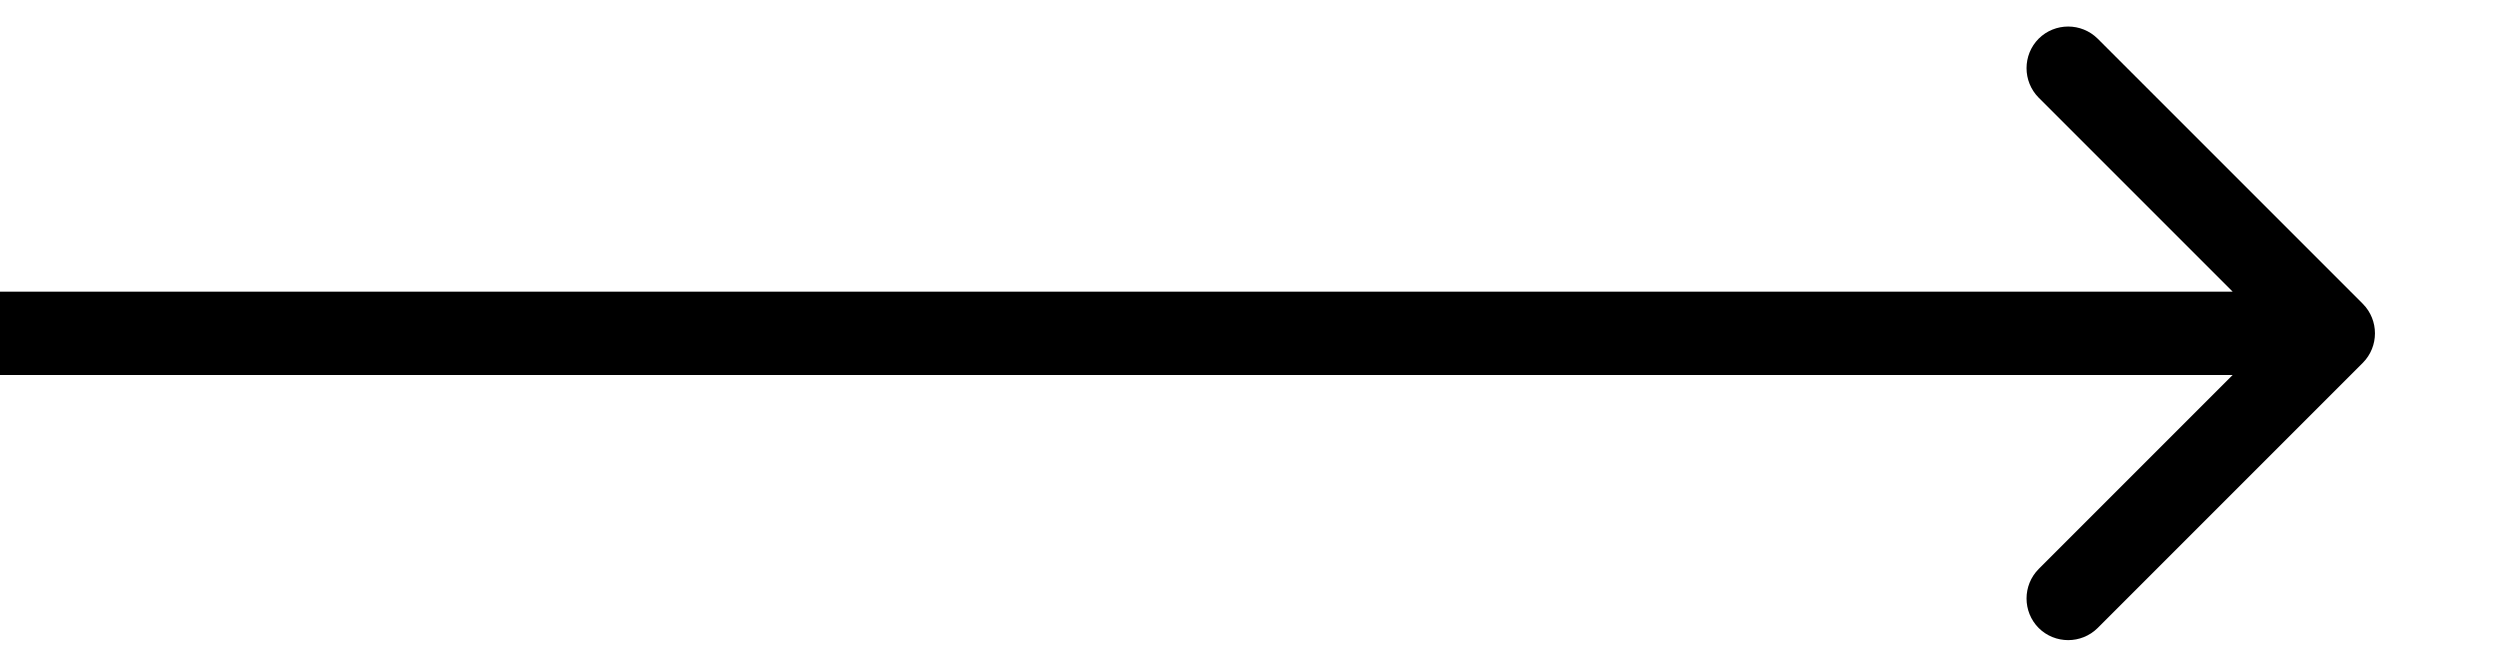 <svg width="15" height="4" viewBox="0 0 15 4" fill="none" xmlns="http://www.w3.org/2000/svg">
<path d="M14.177 2.177C14.274 2.079 14.274 1.921 14.177 1.823L12.586 0.232C12.488 0.135 12.33 0.135 12.232 0.232C12.135 0.33 12.135 0.488 12.232 0.586L13.646 2L12.232 3.414C12.135 3.512 12.135 3.67 12.232 3.768C12.33 3.865 12.488 3.865 12.586 3.768L14.177 2.177ZM0 2.25L14 2.25V1.75L0 1.75L0 2.25Z" fill="black"/>
</svg>
